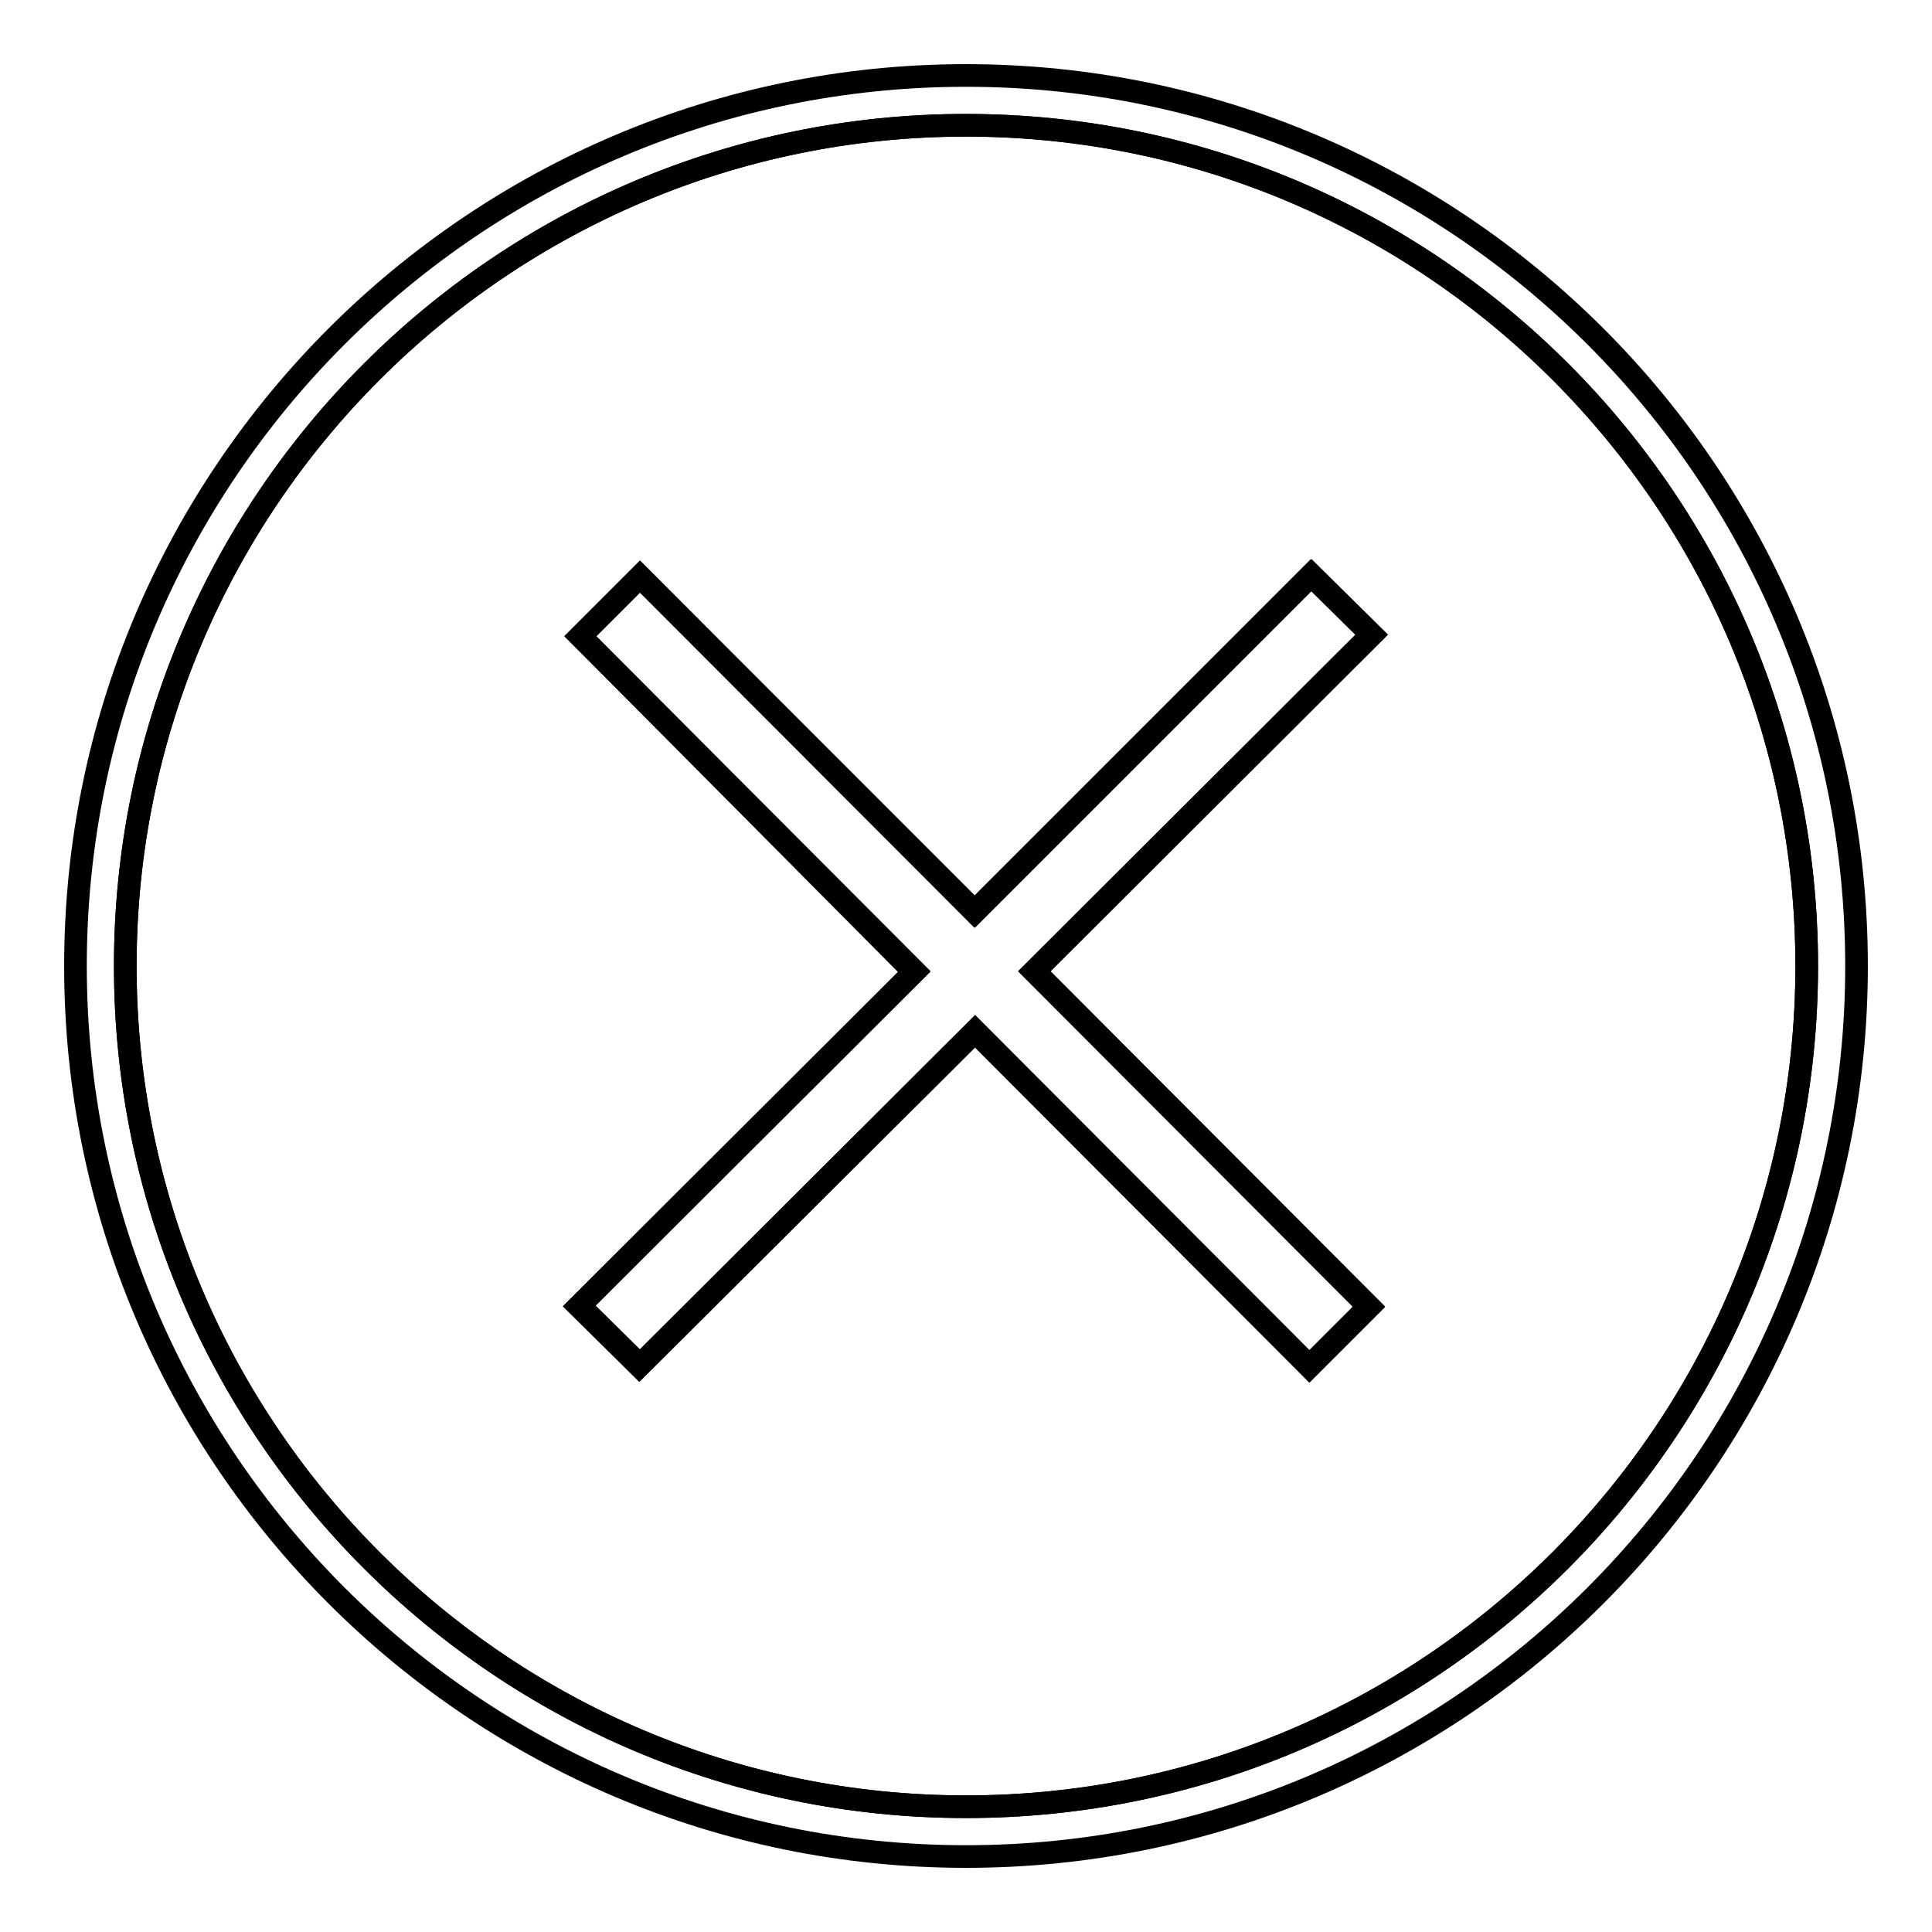 <?xml version="1.0" encoding="utf-8"?>
<!-- Svg Vector Icons : http://www.onlinewebfonts.com/icon -->
<!DOCTYPE svg PUBLIC "-//W3C//DTD SVG 1.1//EN" "http://www.w3.org/Graphics/SVG/1.1/DTD/svg11.dtd">
<svg version="1.1" xmlns="http://www.w3.org/2000/svg" xmlns:xlink="http://www.w3.org/1999/xlink" x="0px" y="0px" viewBox="0 0 256 256" enable-background="new 0 0 256 256" xml:space="preserve">
<g><g><path stroke-width="3" fill-opacity="0" stroke="#000000"  d="M128,16.6c-61.5,0-111.4,50-111.4,111.4c0,61.5,50,111.4,111.4,111.4c61.5,0,111.4-50,111.4-111.4C239.4,66.5,189.5,16.6,128,16.6z M181.4,173.2l-7.9,7.9l-44.3-44.4L84.7,181l-8-7.9l44.4-44.3L76.9,84.3l7.9-7.9l44.3,44.4l44.6-44.6l8,7.9l-44.7,44.6L181.4,173.2z"/><path stroke-width="3" fill-opacity="0" stroke="#000000"  d="M128,10C62.9,10,10,62.9,10,128c0,65.1,52.9,118,118,118c65.1,0,118-52.9,118-118C246,62.9,193.1,10,128,10z M128,239.4c-61.5,0-111.4-50-111.4-111.4c0-61.5,50-111.4,111.4-111.4c61.5,0,111.4,50,111.4,111.4C239.4,189.5,189.5,239.4,128,239.4z"/><path stroke-width="3" fill-opacity="0" stroke="#000000"  d="M173.8,76.2l-44.6,44.6L84.8,76.4l-7.9,7.9l44.3,44.4l-44.4,44.3l8,7.9l44.4-44.3l44.3,44.4l7.9-7.9l-44.3-44.4l44.7-44.6L173.8,76.2z"/></g></g>
</svg>